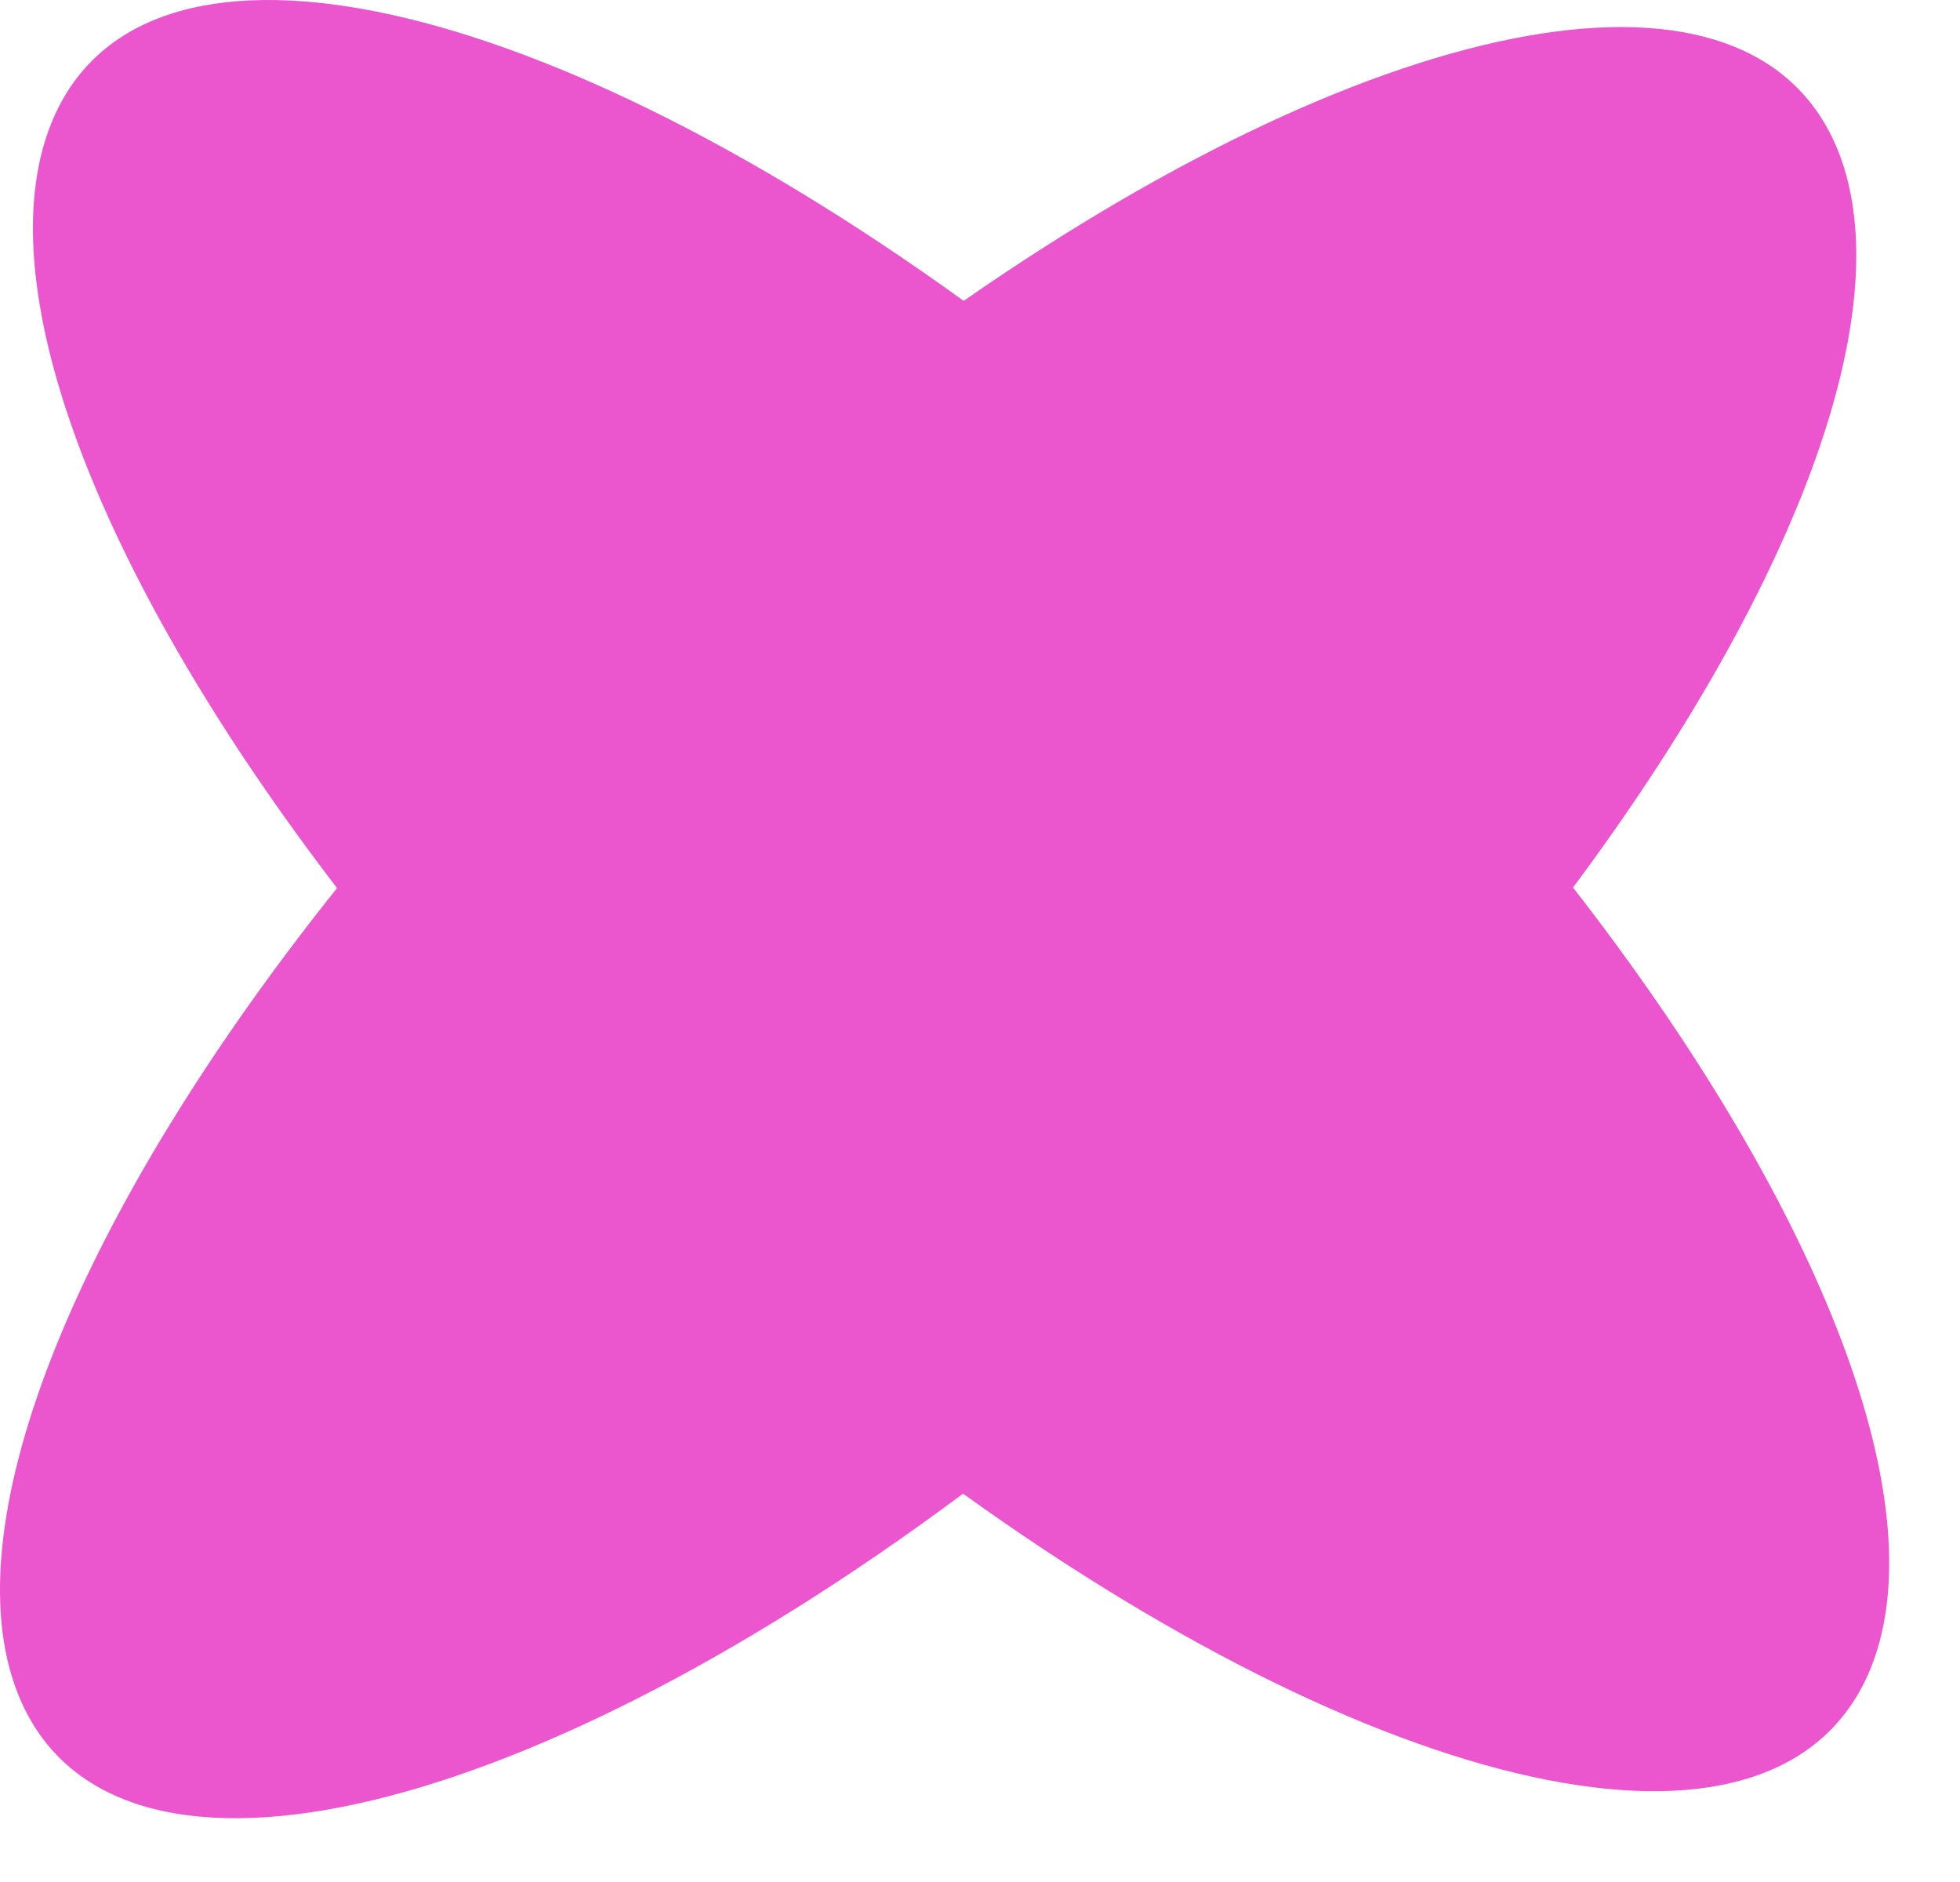<svg width="25" height="24" viewBox="0 0 25 24" fill="none" xmlns="http://www.w3.org/2000/svg">
<path fill-rule="evenodd" clip-rule="evenodd" d="M12.284 19.048C17.818 23.026 22.759 24.071 23.871 21.249C24.717 19.1 23.129 15.254 20.064 11.318C22.852 7.577 24.258 3.987 23.451 1.938C22.368 -0.811 17.651 0.11 12.292 3.837C6.734 -0.176 1.761 -1.239 0.646 1.593C-0.186 3.706 1.335 7.459 4.299 11.325C1.061 15.377 -0.645 19.383 0.226 21.593C1.369 24.496 6.562 23.308 12.284 19.048Z" fill="#EB56CF"/>
</svg>
